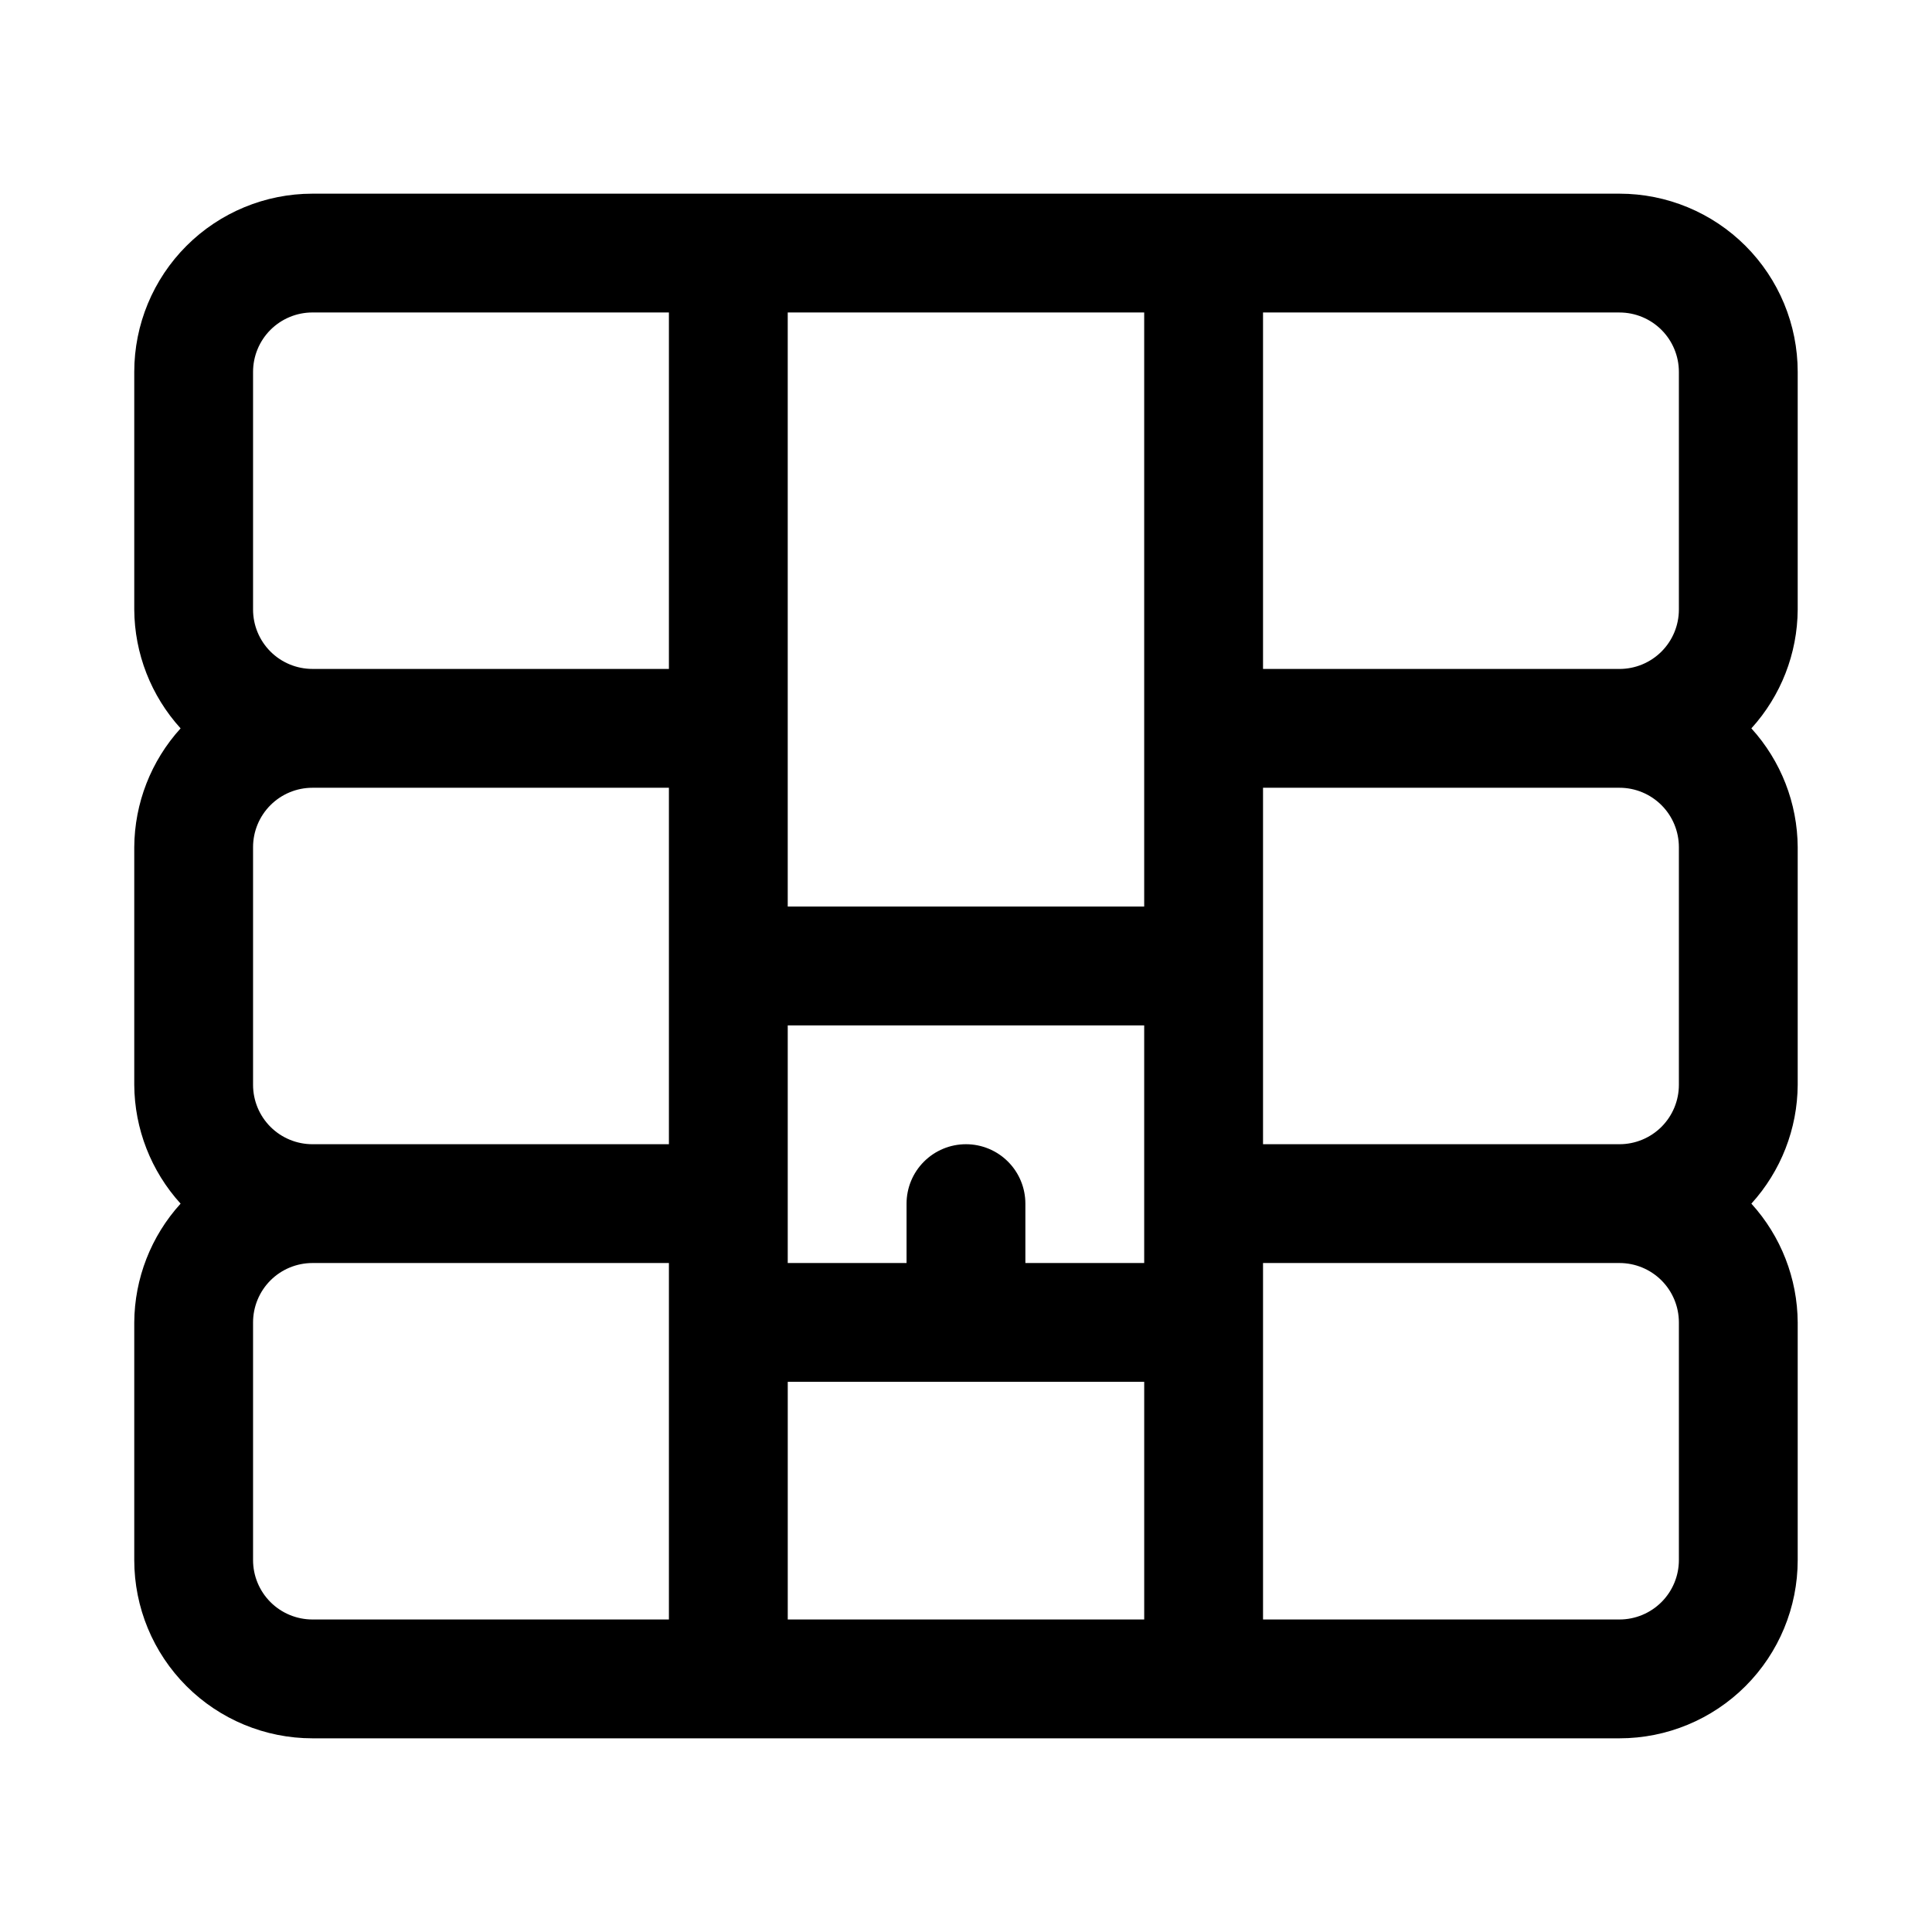<?xml version="1.0" encoding="UTF-8"?>
<!-- Uploaded to: ICON Repo, www.svgrepo.com, Generator: ICON Repo Mixer Tools -->
<svg fill="#000000" width="800px" height="800px" version="1.1" viewBox="144 144 512 512" xmlns="http://www.w3.org/2000/svg">
 <path d="m620.41 242.56c0-12.527-4.977-24.539-13.832-33.398-8.859-8.859-20.871-13.836-33.398-13.836h-346.37c-12.523 0-24.539 4.977-33.398 13.836-8.855 8.859-13.832 20.871-13.832 33.398v62.977c0.07 11.652 4.441 22.863 12.281 31.488-7.84 8.621-12.211 19.836-12.281 31.488v62.977c0.07 11.648 4.441 22.863 12.281 31.488-7.84 8.621-12.211 19.836-12.281 31.484v62.977c0 12.527 4.977 24.543 13.832 33.398 8.859 8.859 20.875 13.836 33.398 13.836h346.37c12.527 0 24.539-4.977 33.398-13.836 8.855-8.855 13.832-20.871 13.832-33.398v-62.977c-0.066-11.648-4.441-22.863-12.277-31.484 7.836-8.625 12.211-19.84 12.277-31.488v-62.977c-0.066-11.652-4.441-22.867-12.277-31.488 7.836-8.625 12.211-19.836 12.277-31.488zm-31.488 0v62.977c0 4.176-1.656 8.18-4.609 11.133s-6.957 4.609-11.133 4.609h-94.465v-94.465h94.465c4.176 0 8.18 1.66 11.133 4.613s4.609 6.957 4.609 11.133zm0 125.95v62.977c0 4.176-1.656 8.18-4.609 11.133-2.953 2.949-6.957 4.609-11.133 4.609h-94.465v-94.465h94.465c4.176 0 8.18 1.66 11.133 4.613s4.609 6.957 4.609 11.133zm-188.93 78.719c-4.176 0-8.18 1.66-11.133 4.613-2.953 2.949-4.613 6.957-4.613 11.133v15.742h-31.488v-62.977h94.465v62.977h-31.488v-15.742c0-4.176-1.66-8.184-4.609-11.133-2.953-2.953-6.957-4.613-11.133-4.613zm-188.93-15.742v-62.977c0-4.176 1.66-8.18 4.609-11.133 2.953-2.953 6.957-4.613 11.133-4.613h94.465v94.465h-94.465c-4.176 0-8.18-1.66-11.133-4.609-2.949-2.953-4.609-6.957-4.609-11.133zm236.16-204.68v157.44h-94.465v-157.44zm-236.16 15.746c0-4.176 1.66-8.18 4.609-11.133 2.953-2.953 6.957-4.613 11.133-4.613h94.465v94.465h-94.465c-4.176 0-8.18-1.656-11.133-4.609-2.949-2.953-4.609-6.957-4.609-11.133zm0 314.88v-62.977c0-4.172 1.66-8.18 4.609-11.133 2.953-2.949 6.957-4.609 11.133-4.609h94.465v94.465h-94.465c-4.176 0-8.18-1.66-11.133-4.613-2.949-2.953-4.609-6.957-4.609-11.133zm141.7 15.742v-62.973h94.465v62.977zm236.16-15.742c0 4.176-1.656 8.18-4.609 11.133-2.953 2.953-6.957 4.613-11.133 4.613h-94.465v-94.465h94.465c4.176 0 8.18 1.66 11.133 4.609 2.953 2.953 4.609 6.961 4.609 11.133z"/>
</svg>